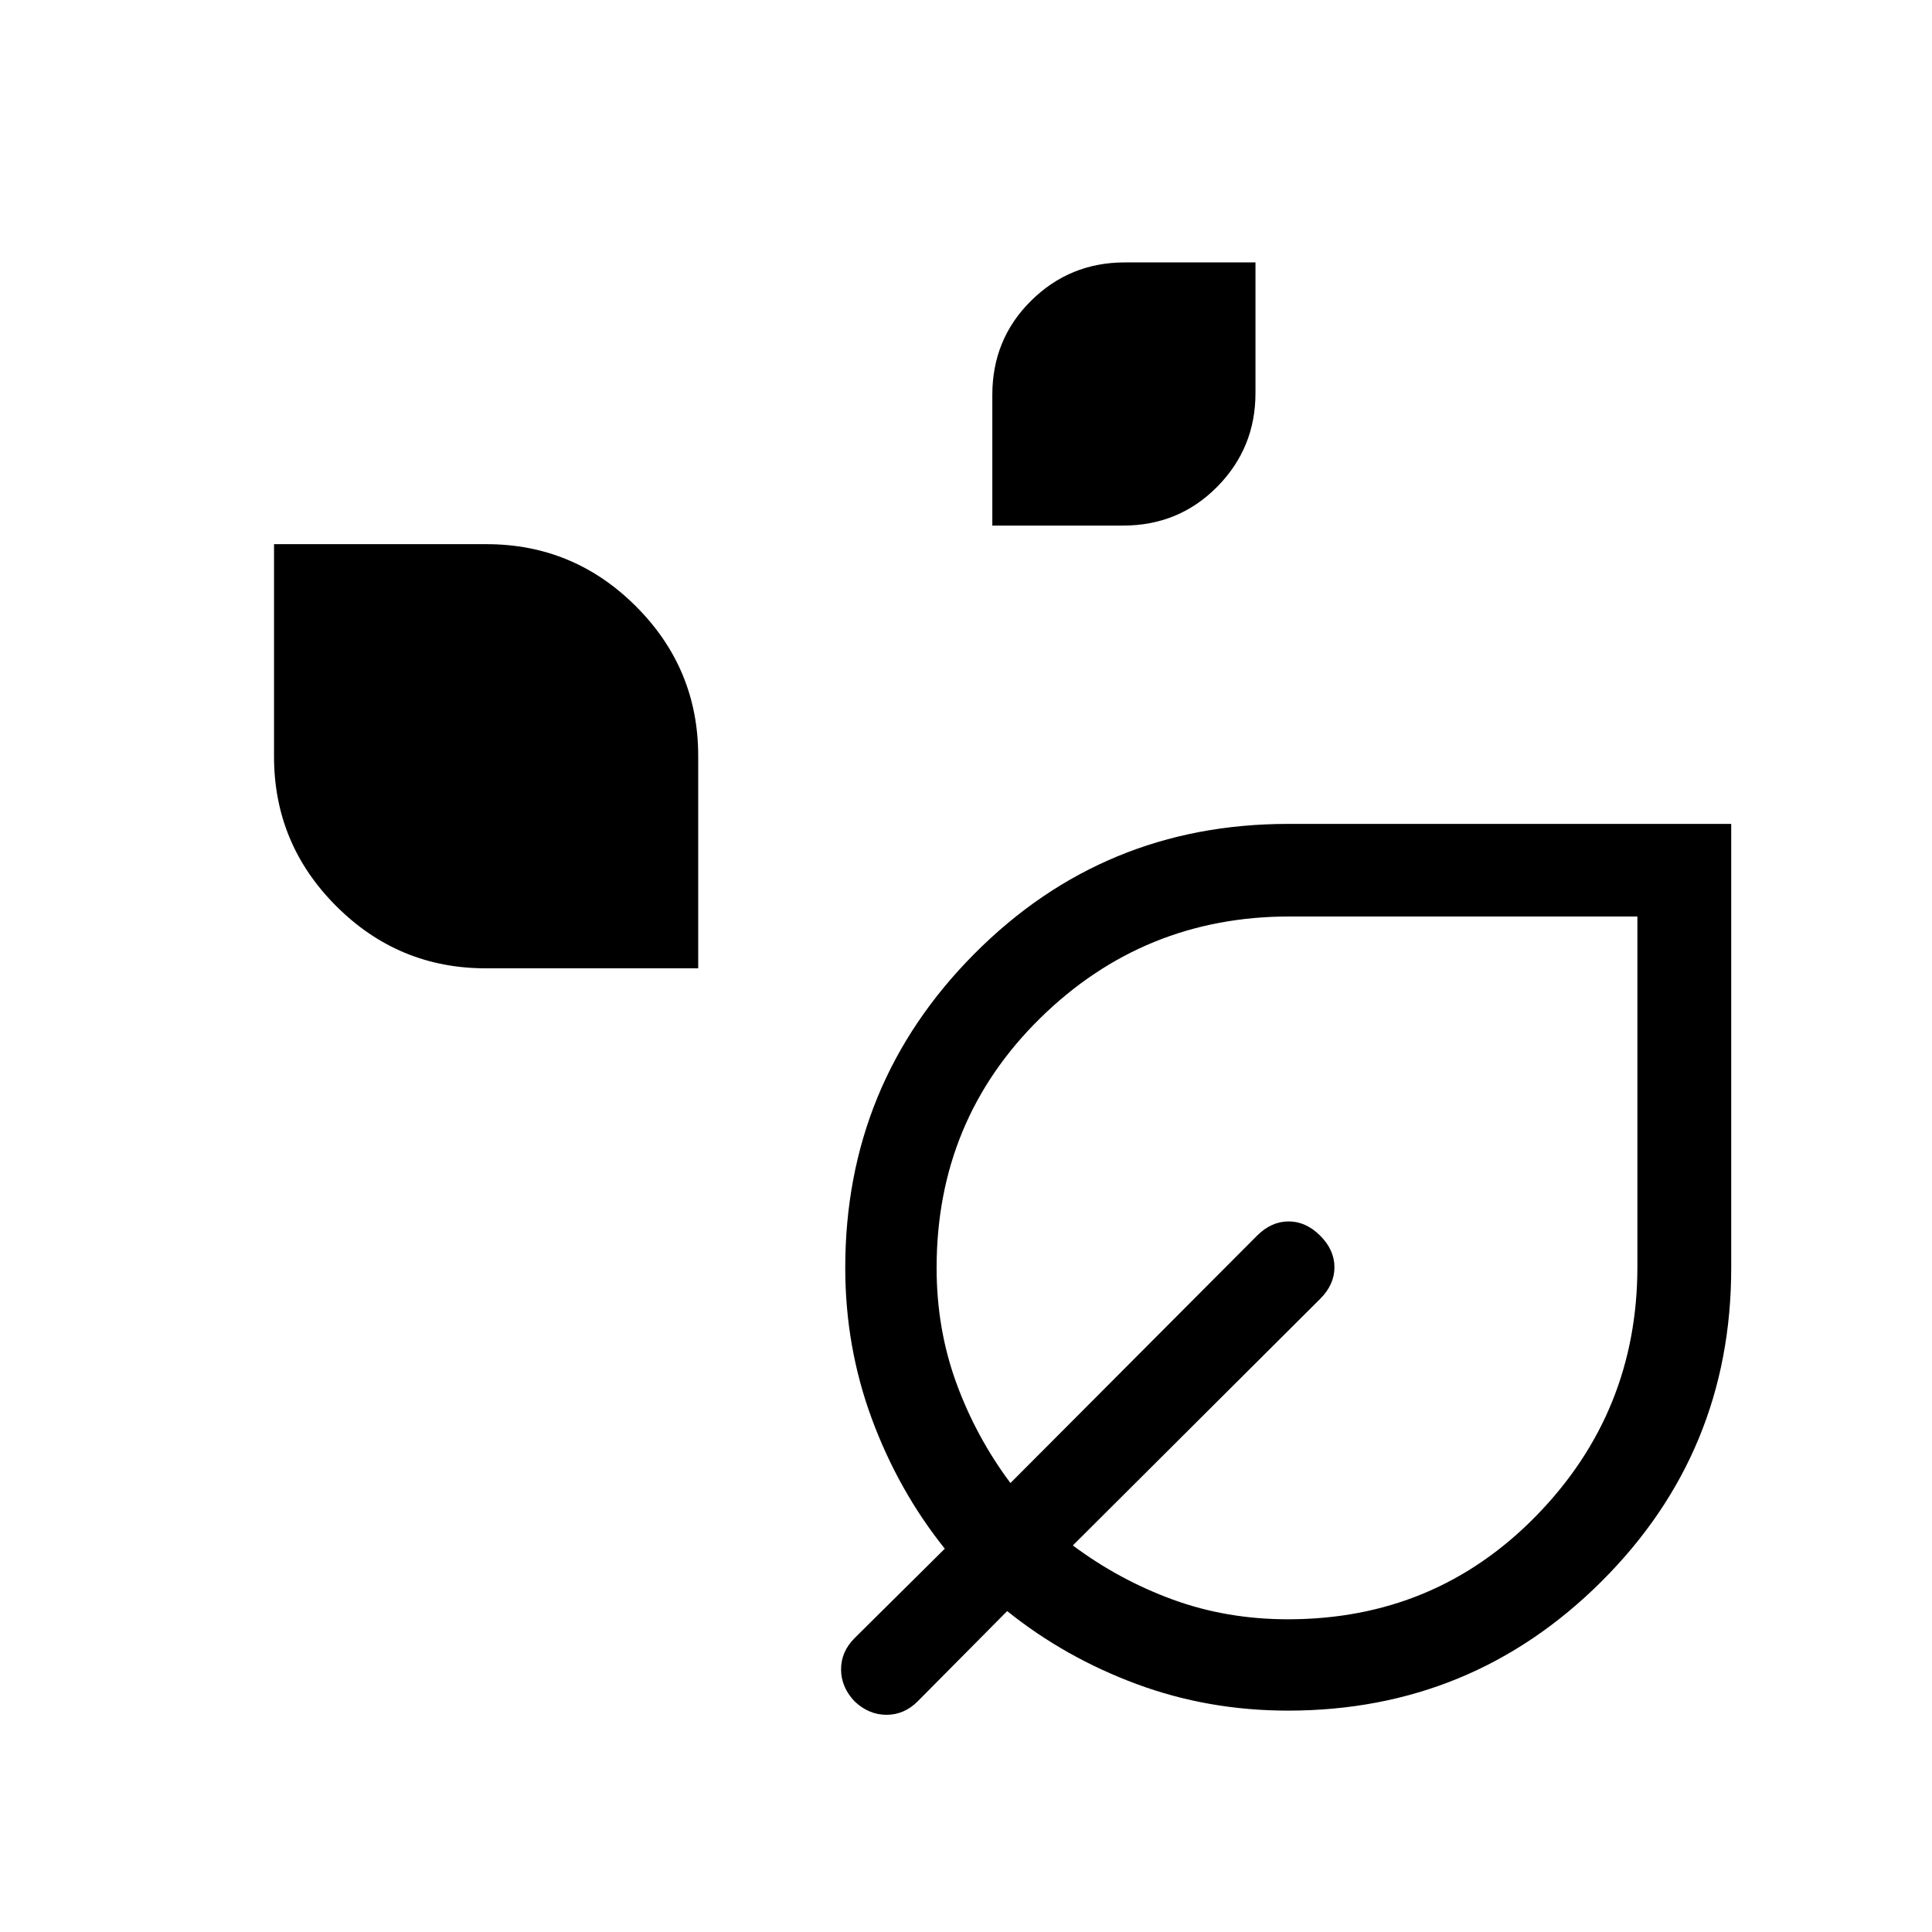 <svg width="144" height="144" viewBox="0 0 144 144" fill="none" xmlns="http://www.w3.org/2000/svg">
<path d="M73.962 39.174V29.43C73.962 26.658 74.925 24.32 76.851 22.415C78.777 20.511 81.104 19.559 83.832 19.559H93.576V29.303C93.576 32.031 92.624 34.358 90.72 36.284C88.815 38.211 86.477 39.174 83.706 39.174H73.962ZM36.209 72.173C31.868 72.173 28.152 70.627 25.061 67.536C21.97 64.445 20.424 60.729 20.424 56.388V40.559H36.254C40.595 40.559 44.311 42.104 47.402 45.195C50.494 48.286 52.04 52.002 52.04 56.343V72.173H36.209ZM96 127.5C92.041 127.5 88.282 126.841 84.722 125.522C81.163 124.203 77.945 122.389 75.069 120.081L68.4 126.807C67.731 127.477 66.956 127.812 66.075 127.812C65.194 127.812 64.4 127.477 63.693 126.807C63.023 126.1 62.688 125.306 62.688 124.425C62.688 123.544 63.023 122.769 63.693 122.1L70.419 115.431C68.111 112.545 66.298 109.316 64.979 105.744C63.66 102.172 63 98.424 63 94.5C63 85.346 66.209 77.542 72.626 71.088C79.042 64.635 86.833 61.409 96 61.409H129.035V94.5C129.035 103.654 125.814 111.443 119.372 117.866C112.929 124.289 105.138 127.5 96 127.5ZM96 120.692C103.316 120.692 109.486 118.118 114.509 112.971C119.531 107.824 122.042 101.636 122.042 94.407V68.309H96.117C88.865 68.309 82.667 70.838 77.523 75.896C72.38 80.954 69.809 87.155 69.809 94.5C69.809 97.524 70.297 100.378 71.273 103.062C72.25 105.746 73.596 108.238 75.312 110.538L93.693 92.1C94.4 91.392 95.185 91.038 96.047 91.038C96.908 91.038 97.692 91.392 98.4 92.1C99.108 92.808 99.462 93.593 99.462 94.454C99.462 95.316 99.108 96.1 98.4 96.807L79.962 115.188C82.262 116.904 84.75 118.251 87.425 119.228C90.1 120.204 92.958 120.692 96 120.692Z" fill="black"/>
</svg>
